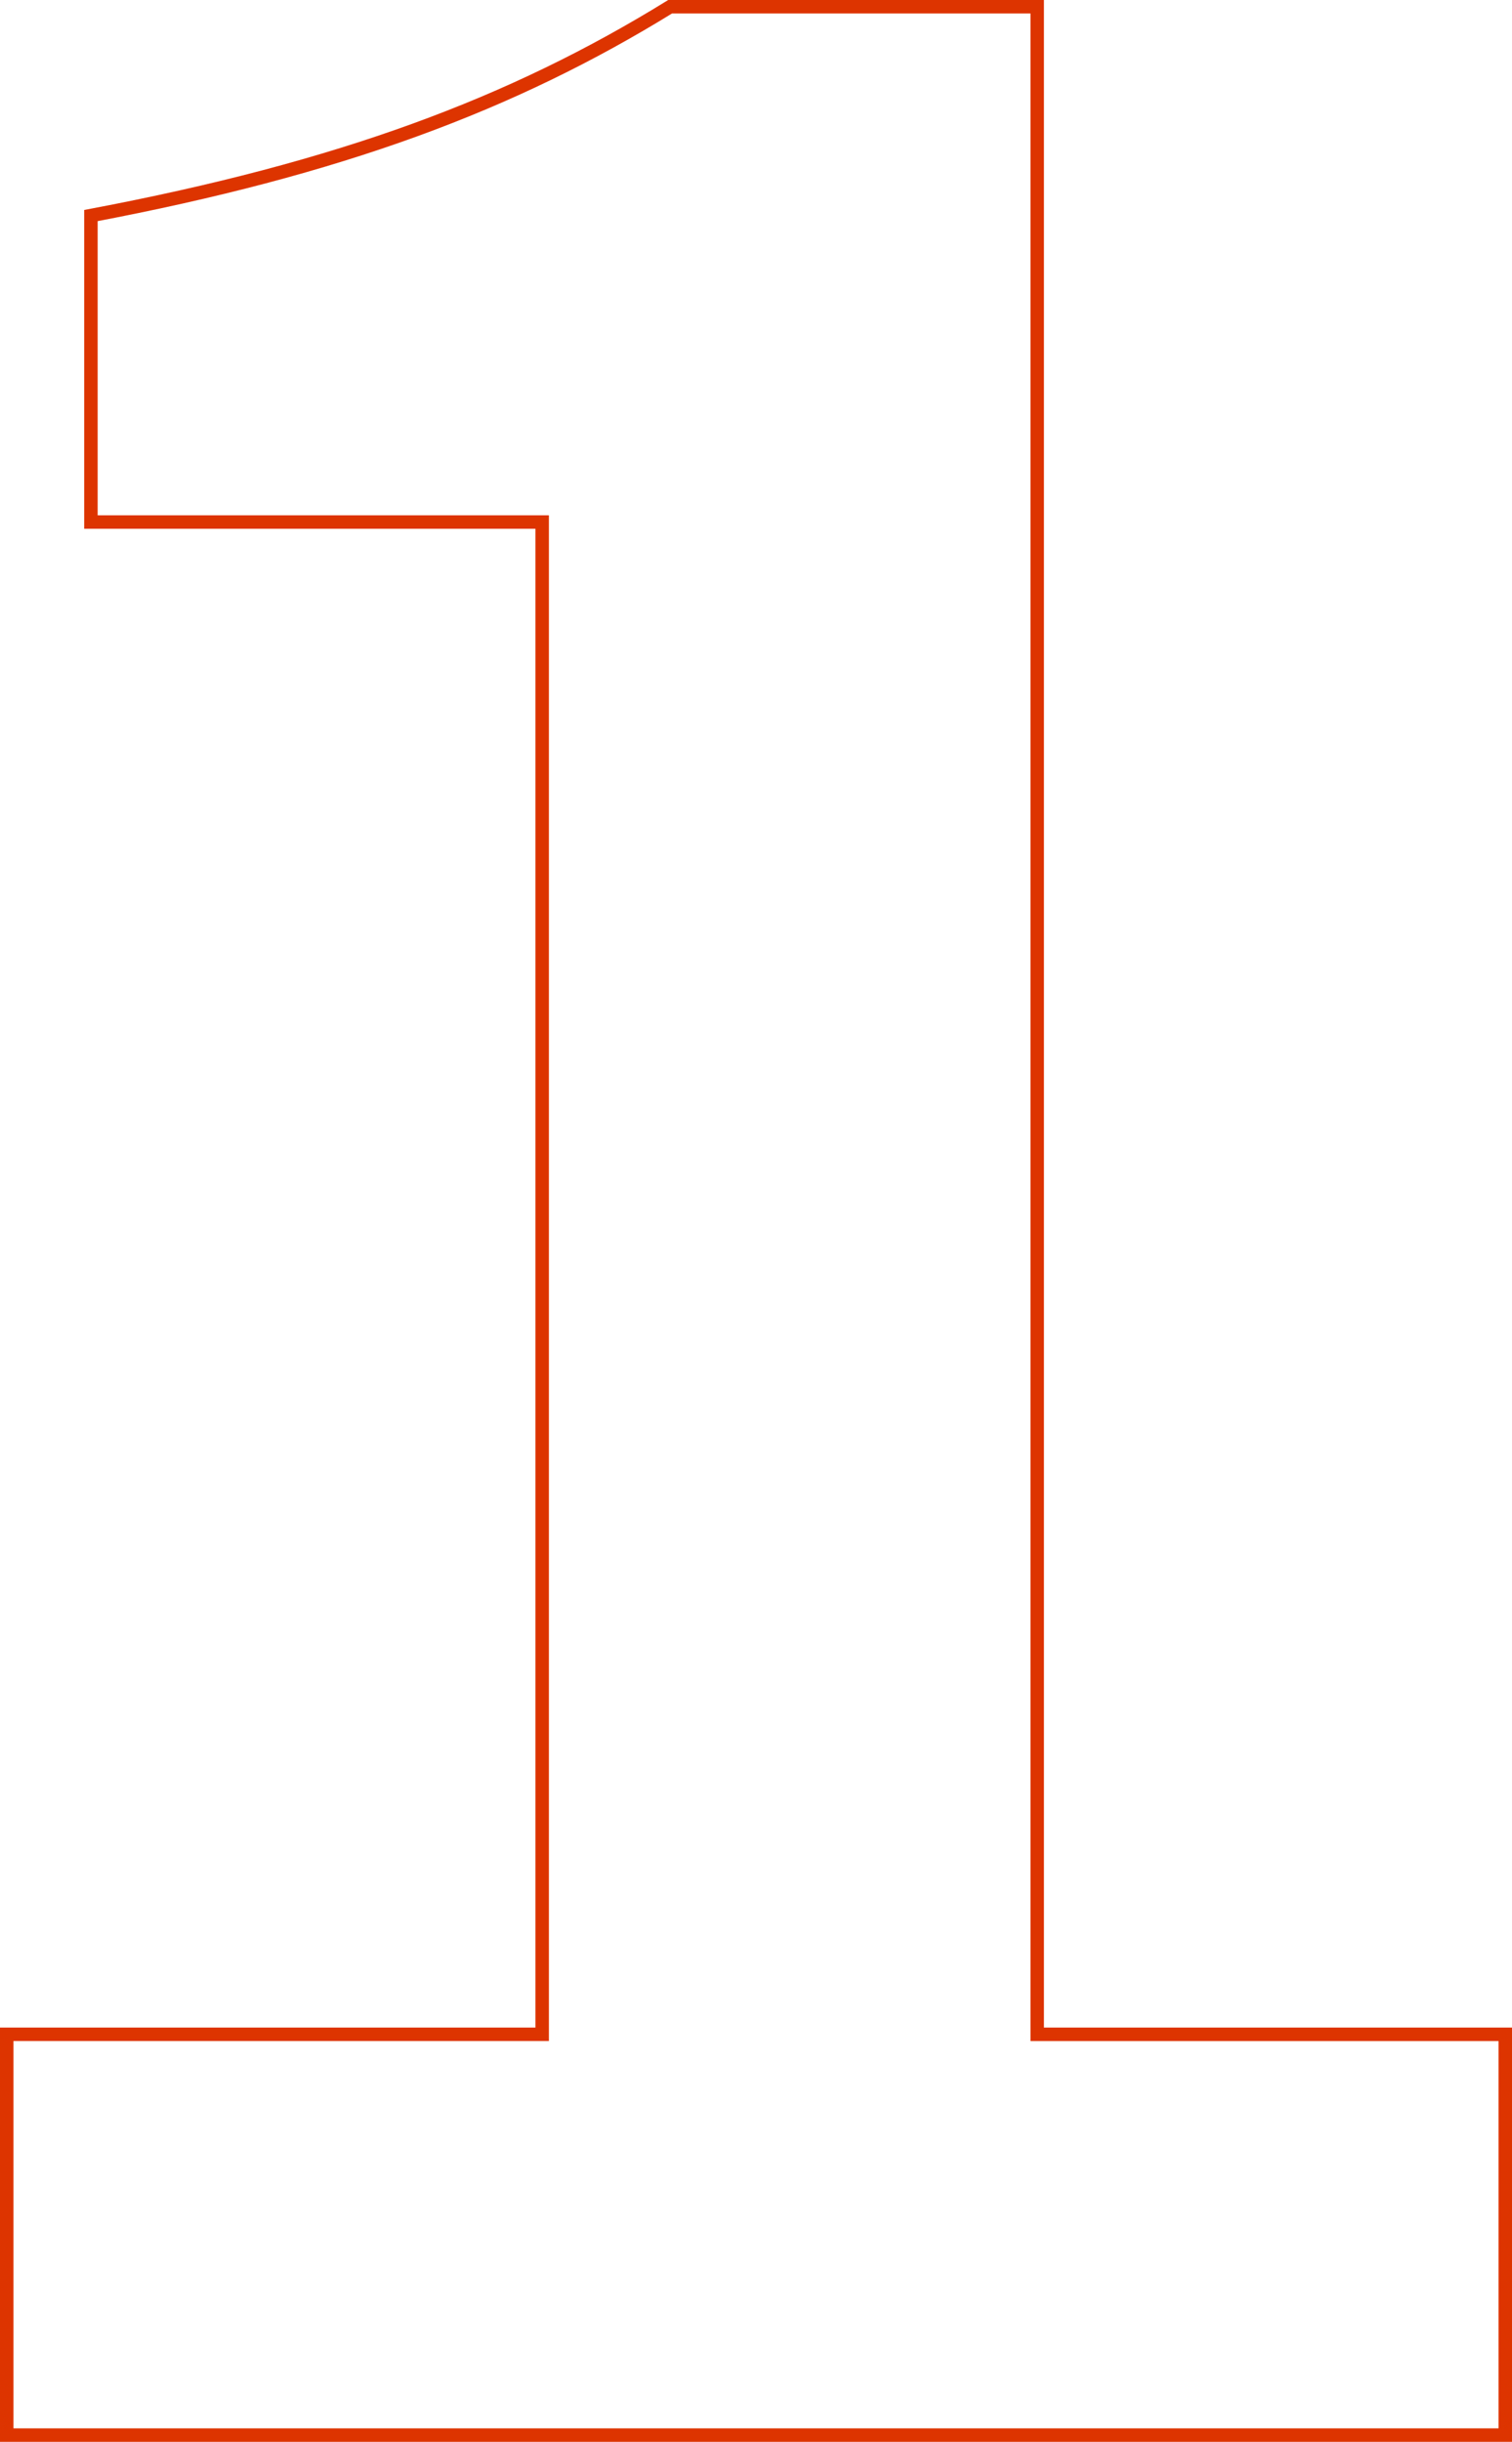 <?xml version="1.0" encoding="UTF-8"?>
<svg xmlns="http://www.w3.org/2000/svg" viewBox="0 0 112.25 181.25">
  <defs>
    <style>
      .cls-1 {
        fill: none;
        stroke: #dd3400;
        stroke-miterlimit: 10;
      }
    </style>
  </defs>
  <g>
    <path class="cls-1"
      d="m.5,151h39.75V38.75H6.75v-22.75C25.25,12.5,38,7.75,49.75.5h27.25v150.5h34.75v29.75H.5v-29.75Z" />
  </g>
</svg>